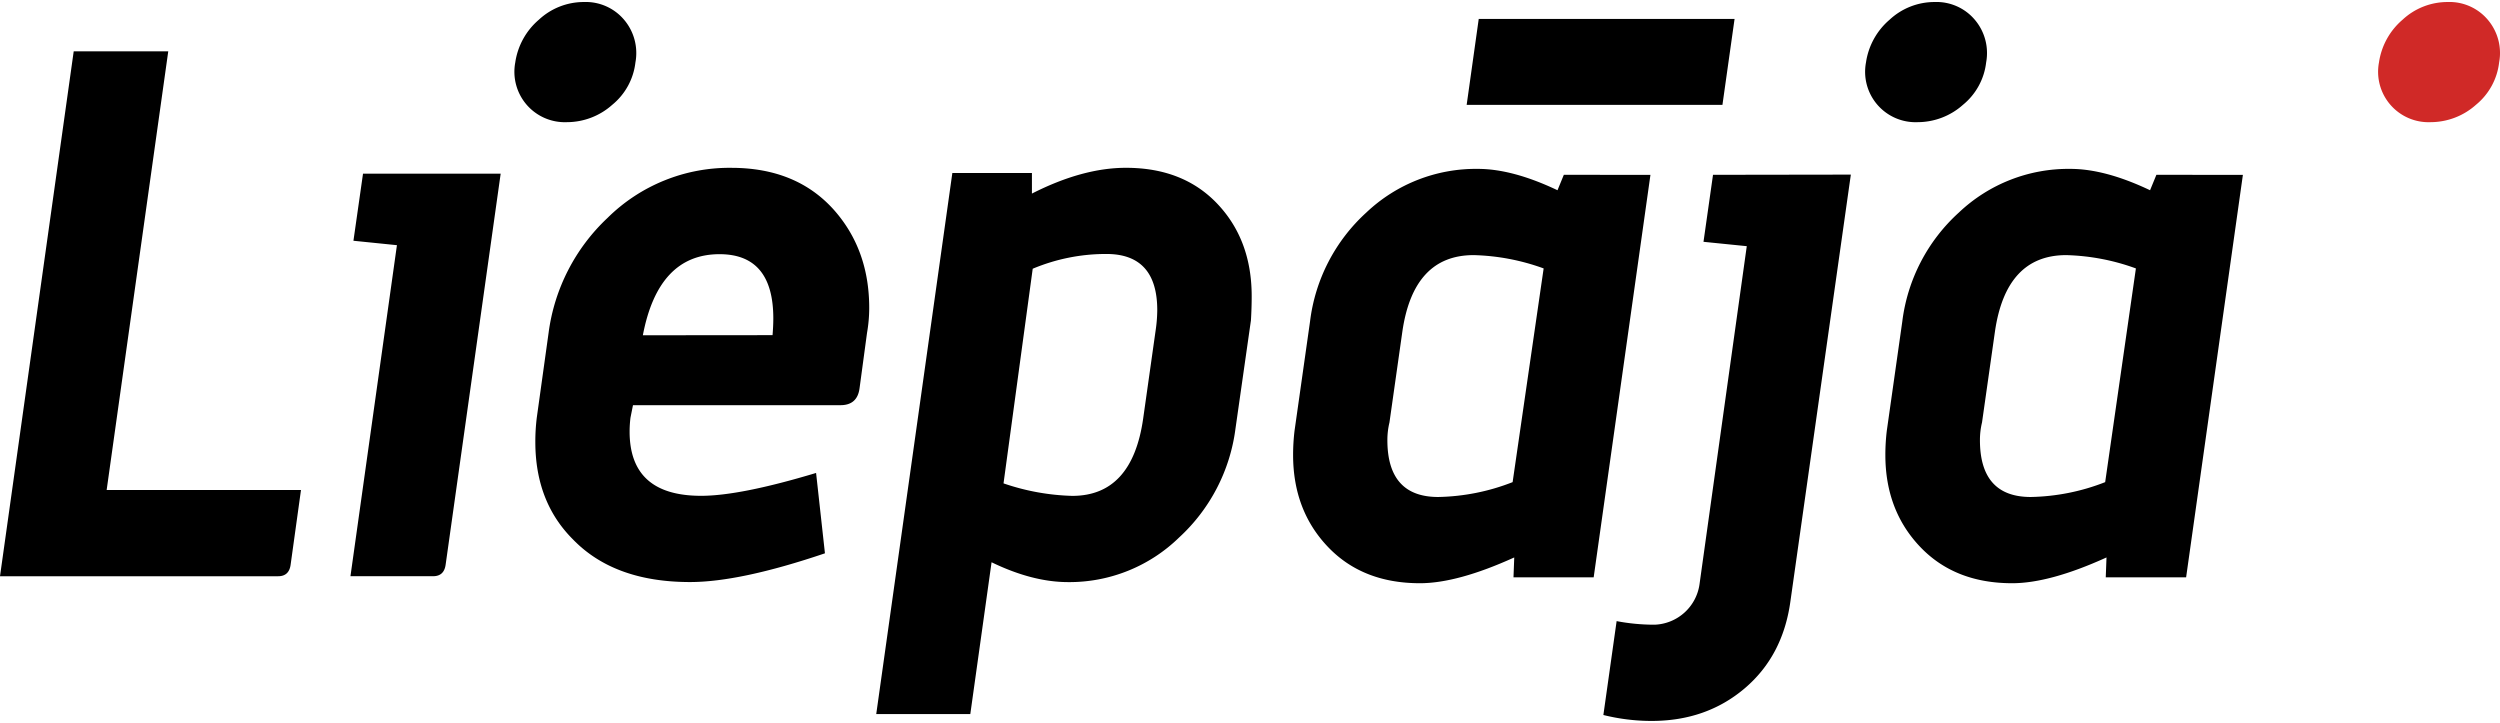 <svg xmlns="http://www.w3.org/2000/svg" width="83" height="24" xml:space="preserve"><path d="M21.096 2.073a2.131 2.131 0 0 1-.771 1.408c-.414.37-.95.574-1.505.575a1.674 1.674 0 0 1-1.713-1.983 2.303 2.303 0 0 1 .784-1.419 2.188 2.188 0 0 1 1.493-.587 1.665 1.665 0 0 1 1.334.587c.333.391.472.913.378 1.419zM9.65 18.739c-.033.261-.171.392-.415.392H0L2.447 1.705h3.139L3.541 16.267h6.452l-.343 2.472zM14.796 18.739c-.033.26-.172.391-.415.391h-2.746l1.543-10.99-1.444-.147.318-2.227h4.57l-1.826 12.973zM28.537 12.89c-.049.376-.261.563-.636.562h-6.886l-.083.415a3.742 3.742 0 0 0-.029.461c0 1.423.791 2.133 2.373 2.133.865 0 2.138-.253 3.818-.759l.294 2.668c-1.877.636-3.37.954-4.478.954-1.681 0-2.978-.473-3.891-1.419-.831-.831-1.246-1.908-1.246-3.231-.001-.27.016-.539.048-.807l.392-2.815a6.375 6.375 0 0 1 1.958-3.818 5.748 5.748 0 0 1 4.111-1.662c1.436 0 2.57.465 3.402 1.394.783.882 1.174 1.967 1.174 3.256 0 .279-.025.557-.073.831l-.248 1.837zm-2.888-1.763c.015-.194.025-.379.025-.554 0-1.423-.595-2.134-1.786-2.134-1.354 0-2.203.897-2.545 2.692l4.306-.004z"/><path fill="#D02927" d="M82.971 2.073a2.131 2.131 0 0 1-.771 1.408c-.414.37-.95.574-1.505.575a1.674 1.674 0 0 1-1.713-1.983 2.303 2.303 0 0 1 .784-1.419 2.188 2.188 0 0 1 1.493-.587 1.665 1.665 0 0 1 1.334.587c.333.391.473.913.378 1.419z"/><path d="M65.94 2.073a2.131 2.131 0 0 1-.771 1.408c-.414.37-.95.574-1.505.575a1.674 1.674 0 0 1-1.713-1.983 2.303 2.303 0 0 1 .784-1.419 2.188 2.188 0 0 1 1.493-.587 1.665 1.665 0 0 1 1.334.587c.333.391.472.913.378 1.419zM49.094.628l-.401 2.854h8.492l.403-2.854zM51.919 5.804l-.21.512c-.995-.473-1.876-.709-2.642-.709a5.285 5.285 0 0 0-3.707 1.451 5.845 5.845 0 0 0-1.867 3.617l-.514 3.623a6.8 6.8 0 0 0-.048.807c0 1.223.384 2.239 1.151 3.046.767.808 1.787 1.212 3.059 1.212.831 0 1.875-.285 3.132-.856l-.025.661h2.662l1.885-13.363-2.876-.001zm-1.7 10.203a7.108 7.108 0 0 1-2.47.493c-1.126 0-1.689-.631-1.688-1.892 0-.196.023-.391.069-.582l.427-3.009c.244-1.698 1.033-2.547 2.368-2.547.793.02 1.578.169 2.324.442l-1.03 7.095zM71.592 5.804l-.21.512c-.995-.473-1.876-.709-2.642-.709a5.285 5.285 0 0 0-3.707 1.451 5.852 5.852 0 0 0-1.877 3.617l-.514 3.623a6.8 6.8 0 0 0-.048.807c0 1.223.384 2.239 1.151 3.046.767.808 1.787 1.212 3.059 1.212.831 0 1.875-.285 3.132-.856l-.025.661h2.668l1.885-13.363-2.872-.001zm-1.7 10.203a7.108 7.108 0 0 1-2.47.493c-1.126 0-1.689-.631-1.688-1.892 0-.196.023-.391.069-.582l.428-3.009c.244-1.698 1.033-2.547 2.368-2.547.79.021 1.571.17 2.313.442l-1.02 7.095zM40.42 6.77c-.756-.799-1.768-1.199-3.037-1.199-.96 0-2.001.285-3.123.856v-.684h-2.642l-2.527 17.965h3.123l.706-5.041c.906.439 1.751.658 2.537.659a5.214 5.214 0 0 0 3.688-1.48 5.93 5.93 0 0 0 1.872-3.61l.514-3.6c.017-.277.025-.546.025-.807-.001-1.24-.38-2.259-1.136-3.059zm-2.044 4.137-.422 2.984c-.243 1.714-1.028 2.572-2.354 2.572a7.62 7.62 0 0 1-2.283-.415l.969-7.126a6.29 6.29 0 0 1 2.447-.49c1.125 0 1.688.622 1.688 1.867a4.783 4.783 0 0 1-.045.608zM56.872 5.804l-.316 2.224 1.437.145-1.522 10.887-.046.331a1.563 1.563 0 0 1-1.496 1.349c-.422 0-.843-.039-1.257-.119l-.44 3.117a6.605 6.605 0 0 0 1.602.197c1.208 0 2.235-.359 3.084-1.077.848-.718 1.356-1.681 1.523-2.889l2.007-14.172-4.576.007z"/></svg>